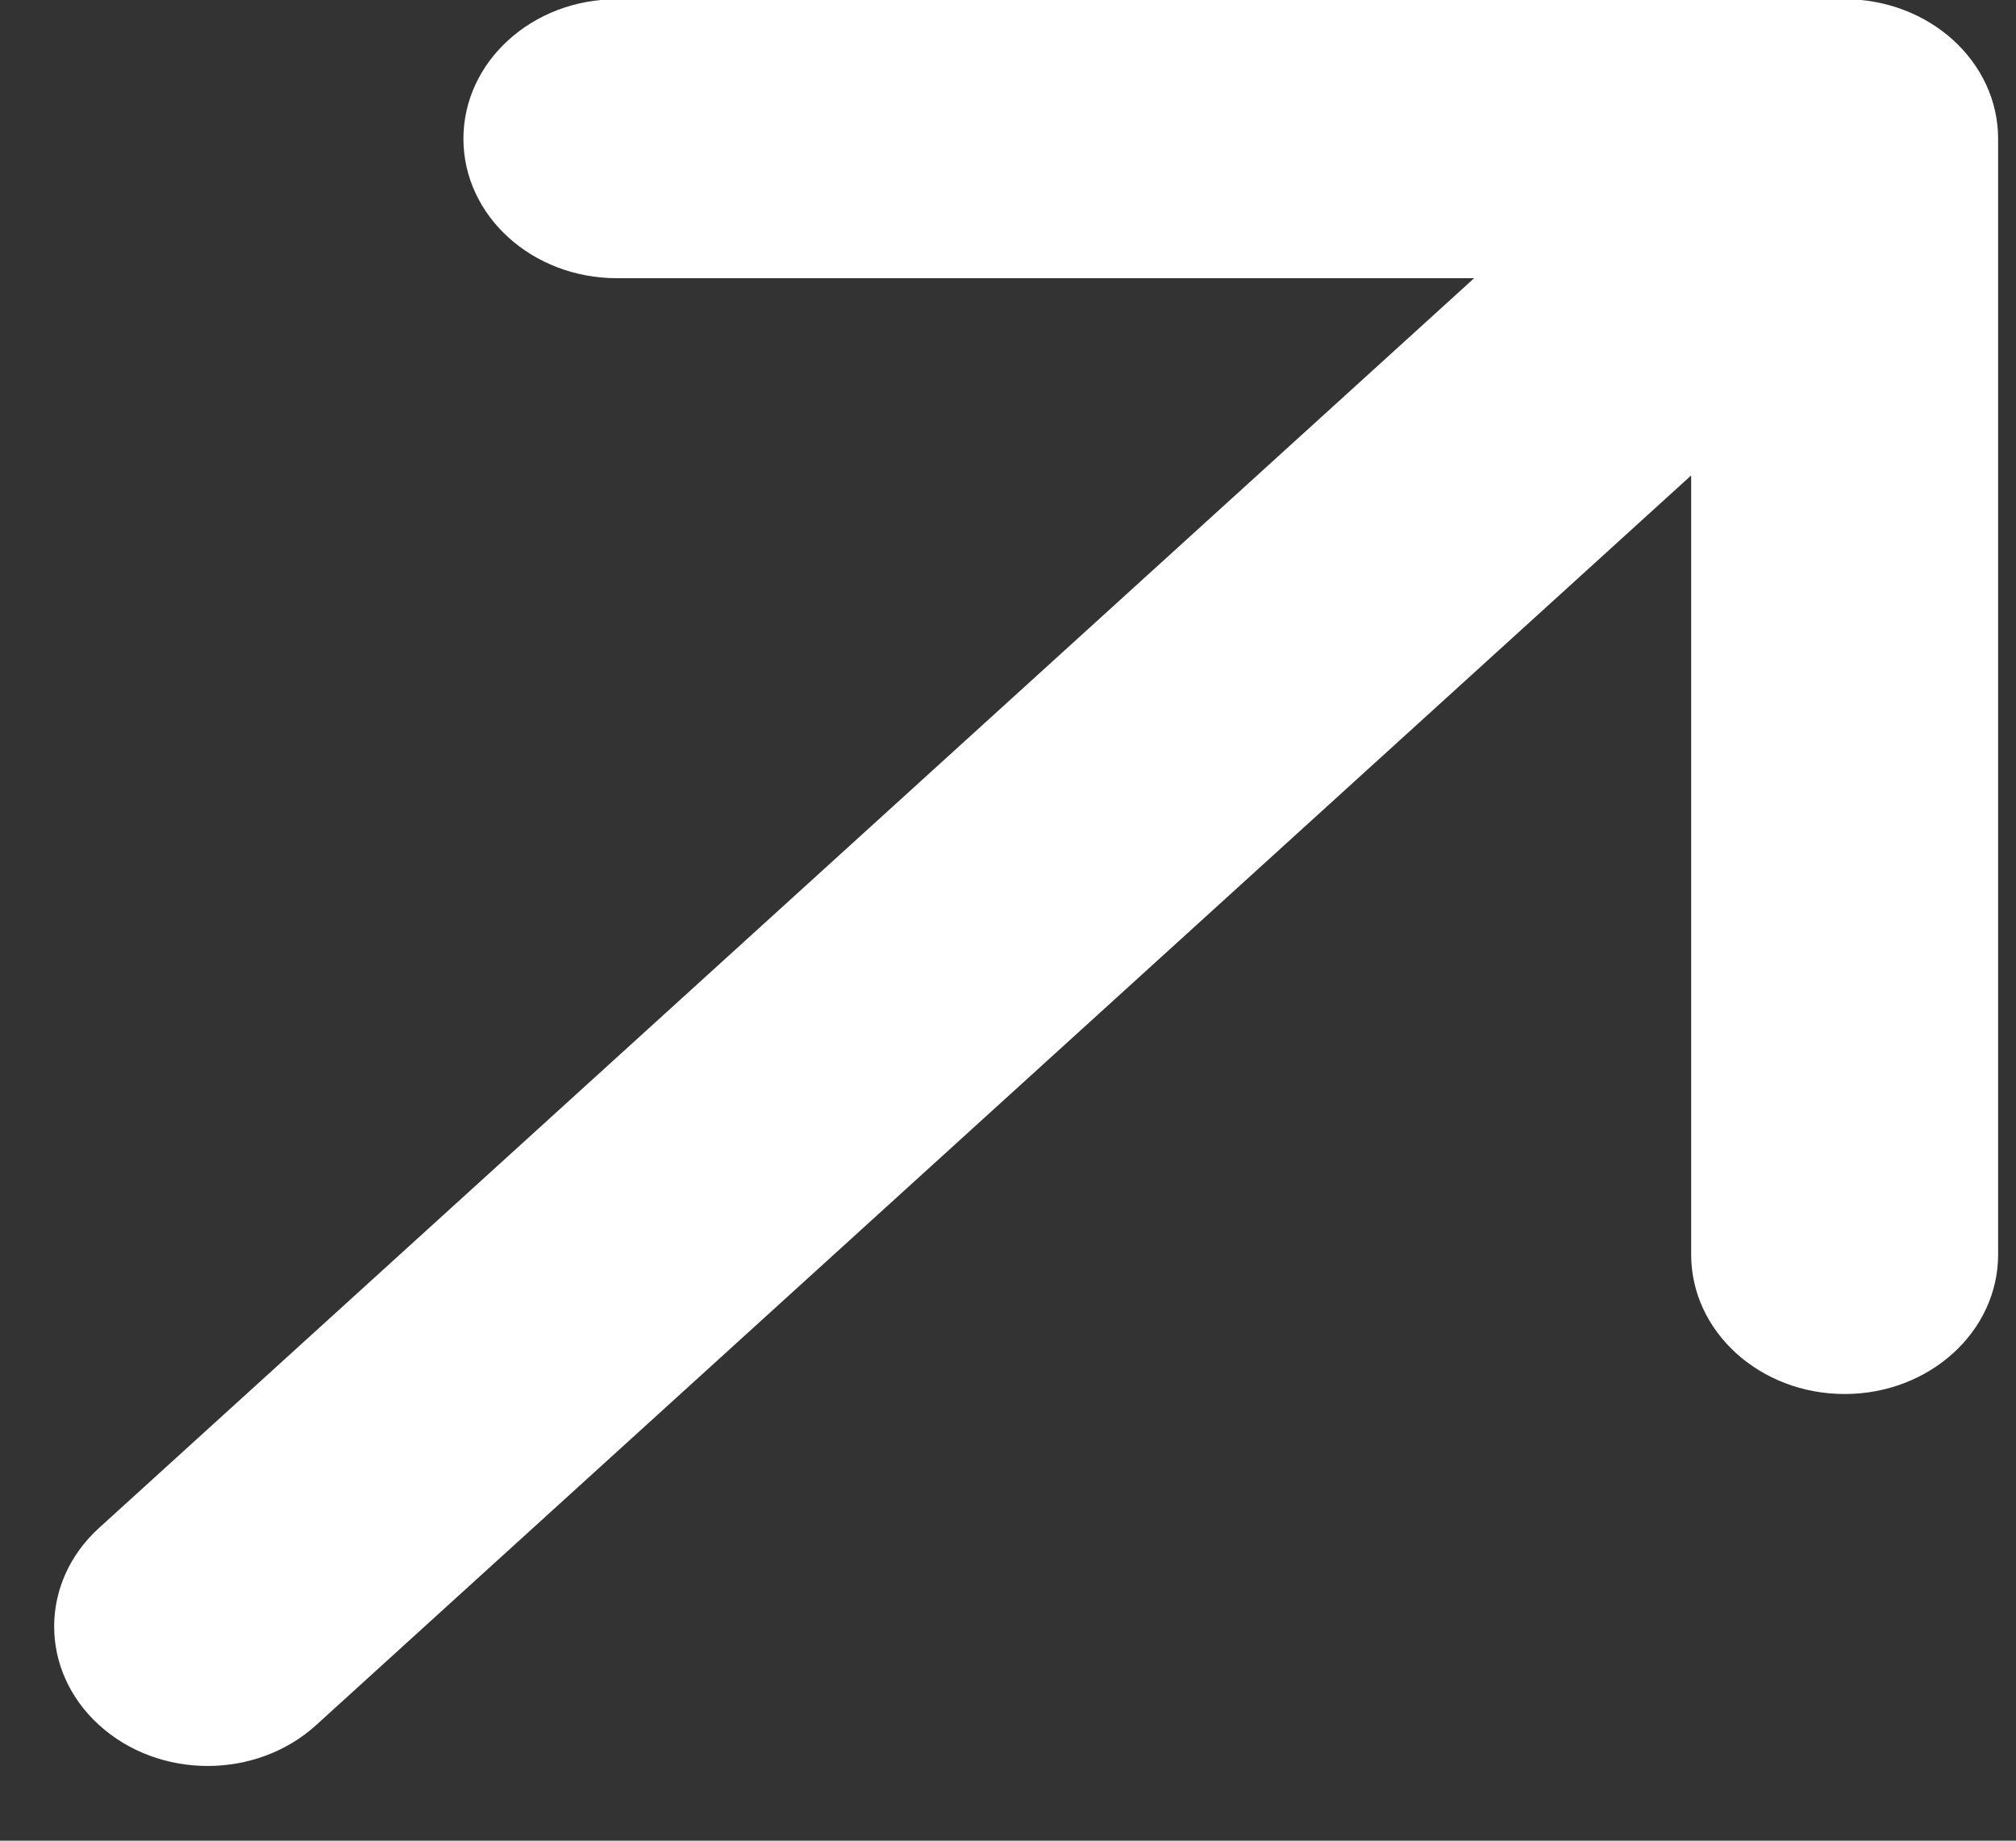 <?xml version="1.0" encoding="UTF-8"?> <svg xmlns="http://www.w3.org/2000/svg" width="23" height="21" viewBox="0 0 23 21" fill="none"><rect x="0" y="0" width="23" height="21" fill="#333333" stroke="none"/><path fill-rule="evenodd" clip-rule="evenodd" d="M5.287 1.583C5.287 0.704 6.071 -0.009 7.038 -0.009H21.045C22.012 -0.009 22.796 0.704 22.796 1.583L22.796 14.313C22.796 15.192 22.012 15.904 21.045 15.904C20.078 15.904 19.294 15.192 19.294 14.313V5.424L3.607 19.681C2.923 20.303 1.815 20.303 1.131 19.681C0.447 19.06 0.447 18.052 1.131 17.431L16.818 3.174H7.038C6.071 3.174 5.287 2.462 5.287 1.583Z" fill="white"></path></svg> 